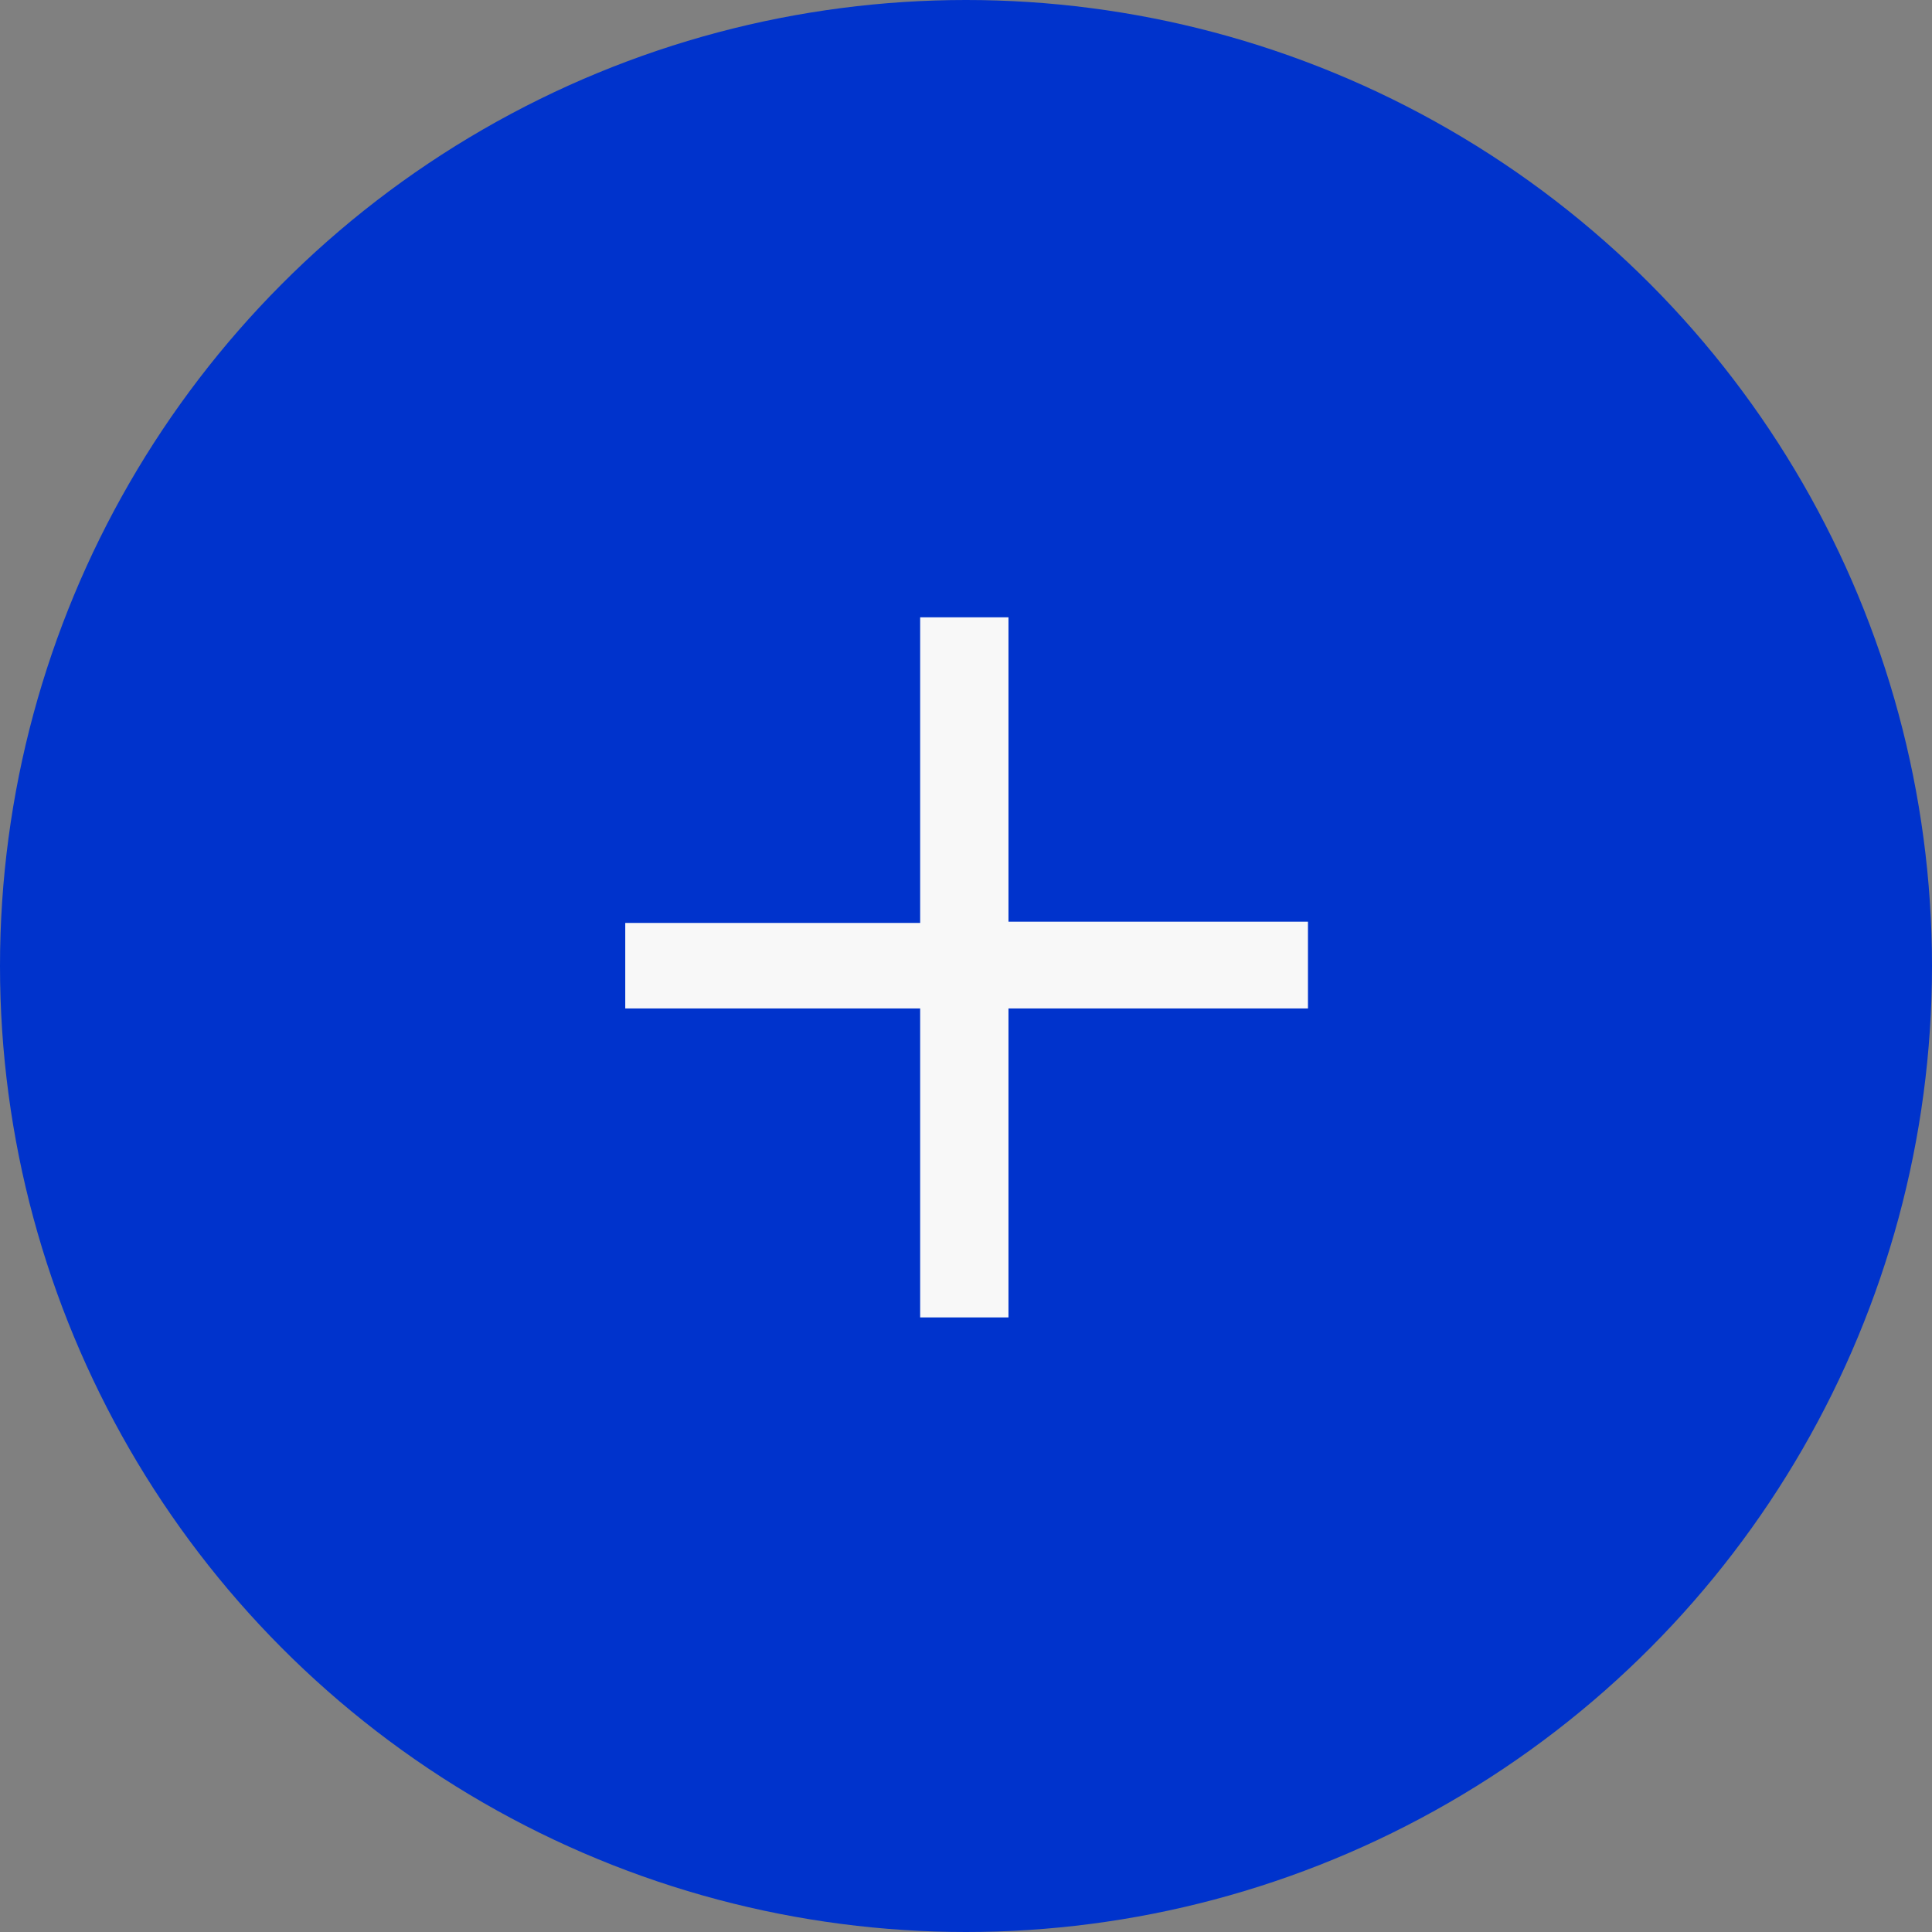 <svg xmlns="http://www.w3.org/2000/svg" viewBox="0 0 63.22 63.22"><rect x="0" y="0" width="63.22" height="63.22" fill="#808080" stroke="none"/><defs><style>.cls-1{fill:#03c;}.cls-2{fill:#f8f8f8;}</style></defs><title>Open icon</title><g id="Layer_2" data-name="Layer 2"><g id="Management"><circle class="cls-1" cx="31.61" cy="31.61" r="31.61"/><path class="cls-2" d="M20.46,33v-2.8h9.65v-10H33V30.16h9.8V33H33V43.11H30.11V33Z"/></g></g></svg>